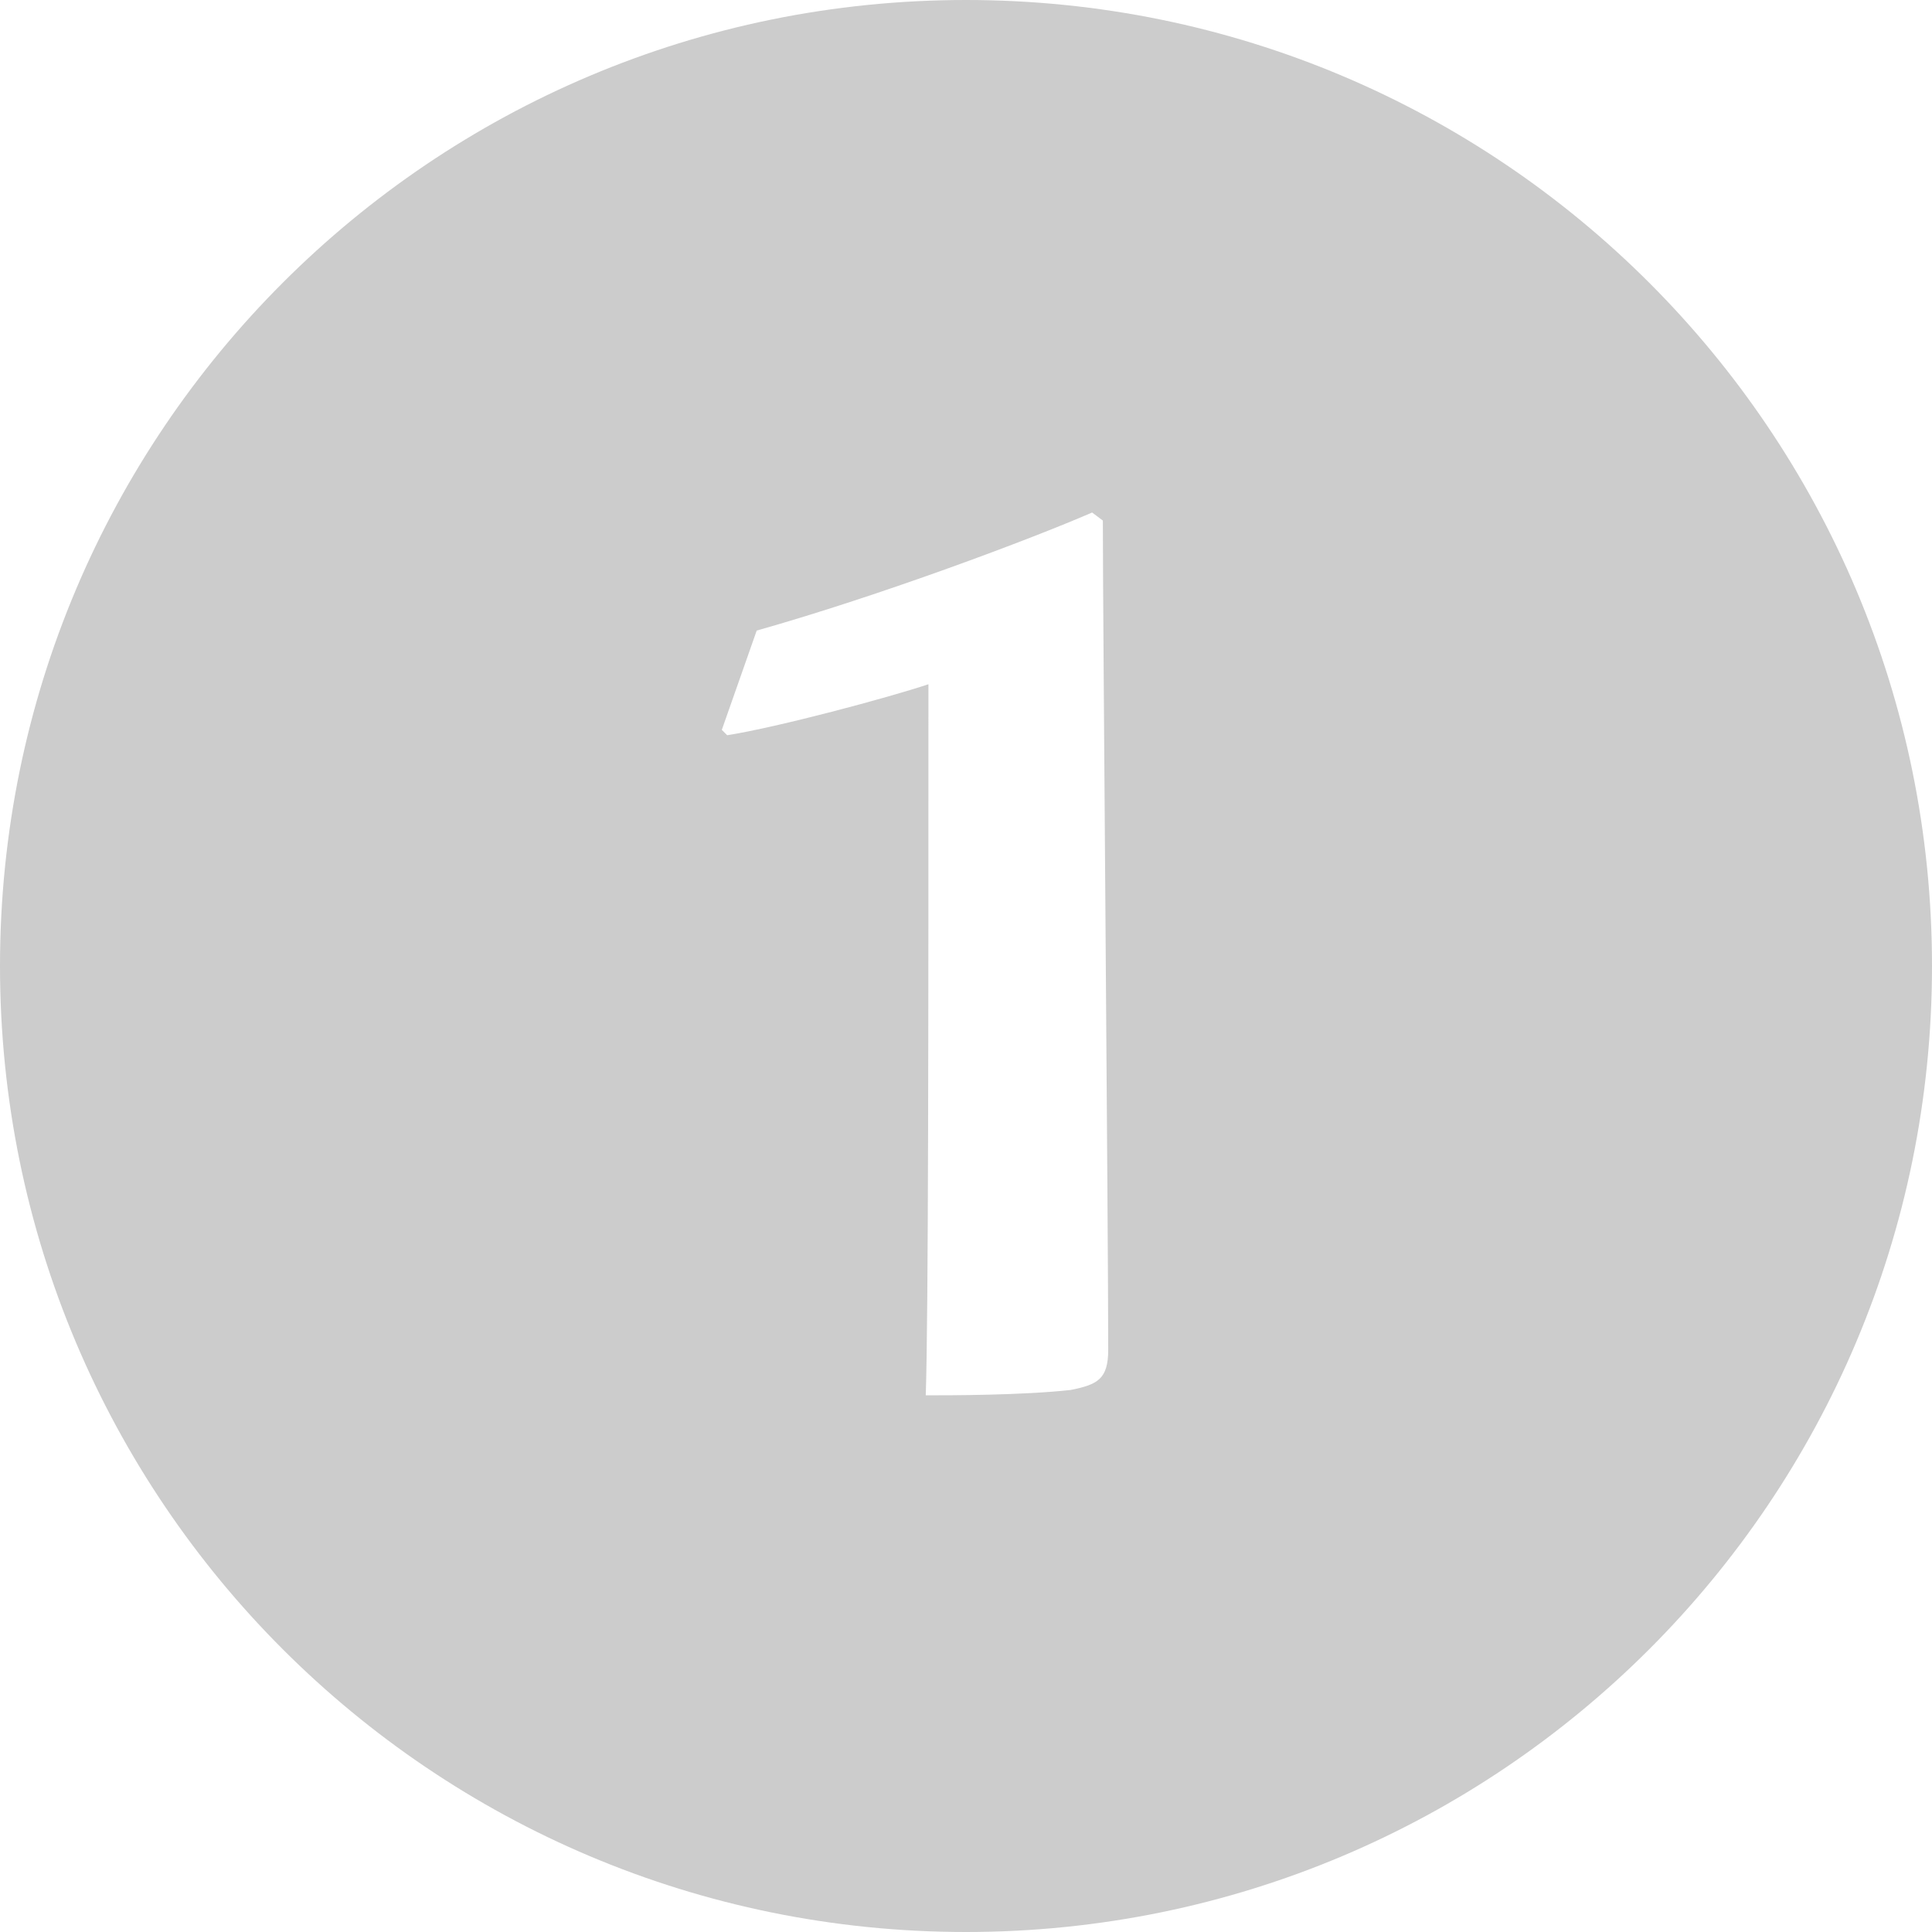 <?xml version="1.0" encoding="UTF-8"?> <svg xmlns="http://www.w3.org/2000/svg" xmlns:xlink="http://www.w3.org/1999/xlink" version="1.1" id="Layer_1" x="0px" y="0px" viewBox="0 0 72 72" style="enable-background:new 0 0 72 72;" xml:space="preserve"> <style type="text/css"> .st0{fill:#cccccc;} </style> <path class="st0" d="M36,0C16.1,0,0,16.1,0,36s16.1,36,36,36s36-16.1,36-36S55.9,0,36,0z M39.9,51.8c-1.8,0.2-4.5,0.2-5.4,0.2 c0.1-2.9,0.1-14.6,0.1-26.5c-1.5,0.5-5.6,1.6-7.5,1.9l-0.2-0.2l1.3-3.7c4.6-1.3,10.2-3.4,12.5-4.4l0.4,0.3c0,3.6,0.2,26.5,0.2,30.9 C41.3,51.4,40.9,51.6,39.9,51.8z"></path> </svg> 